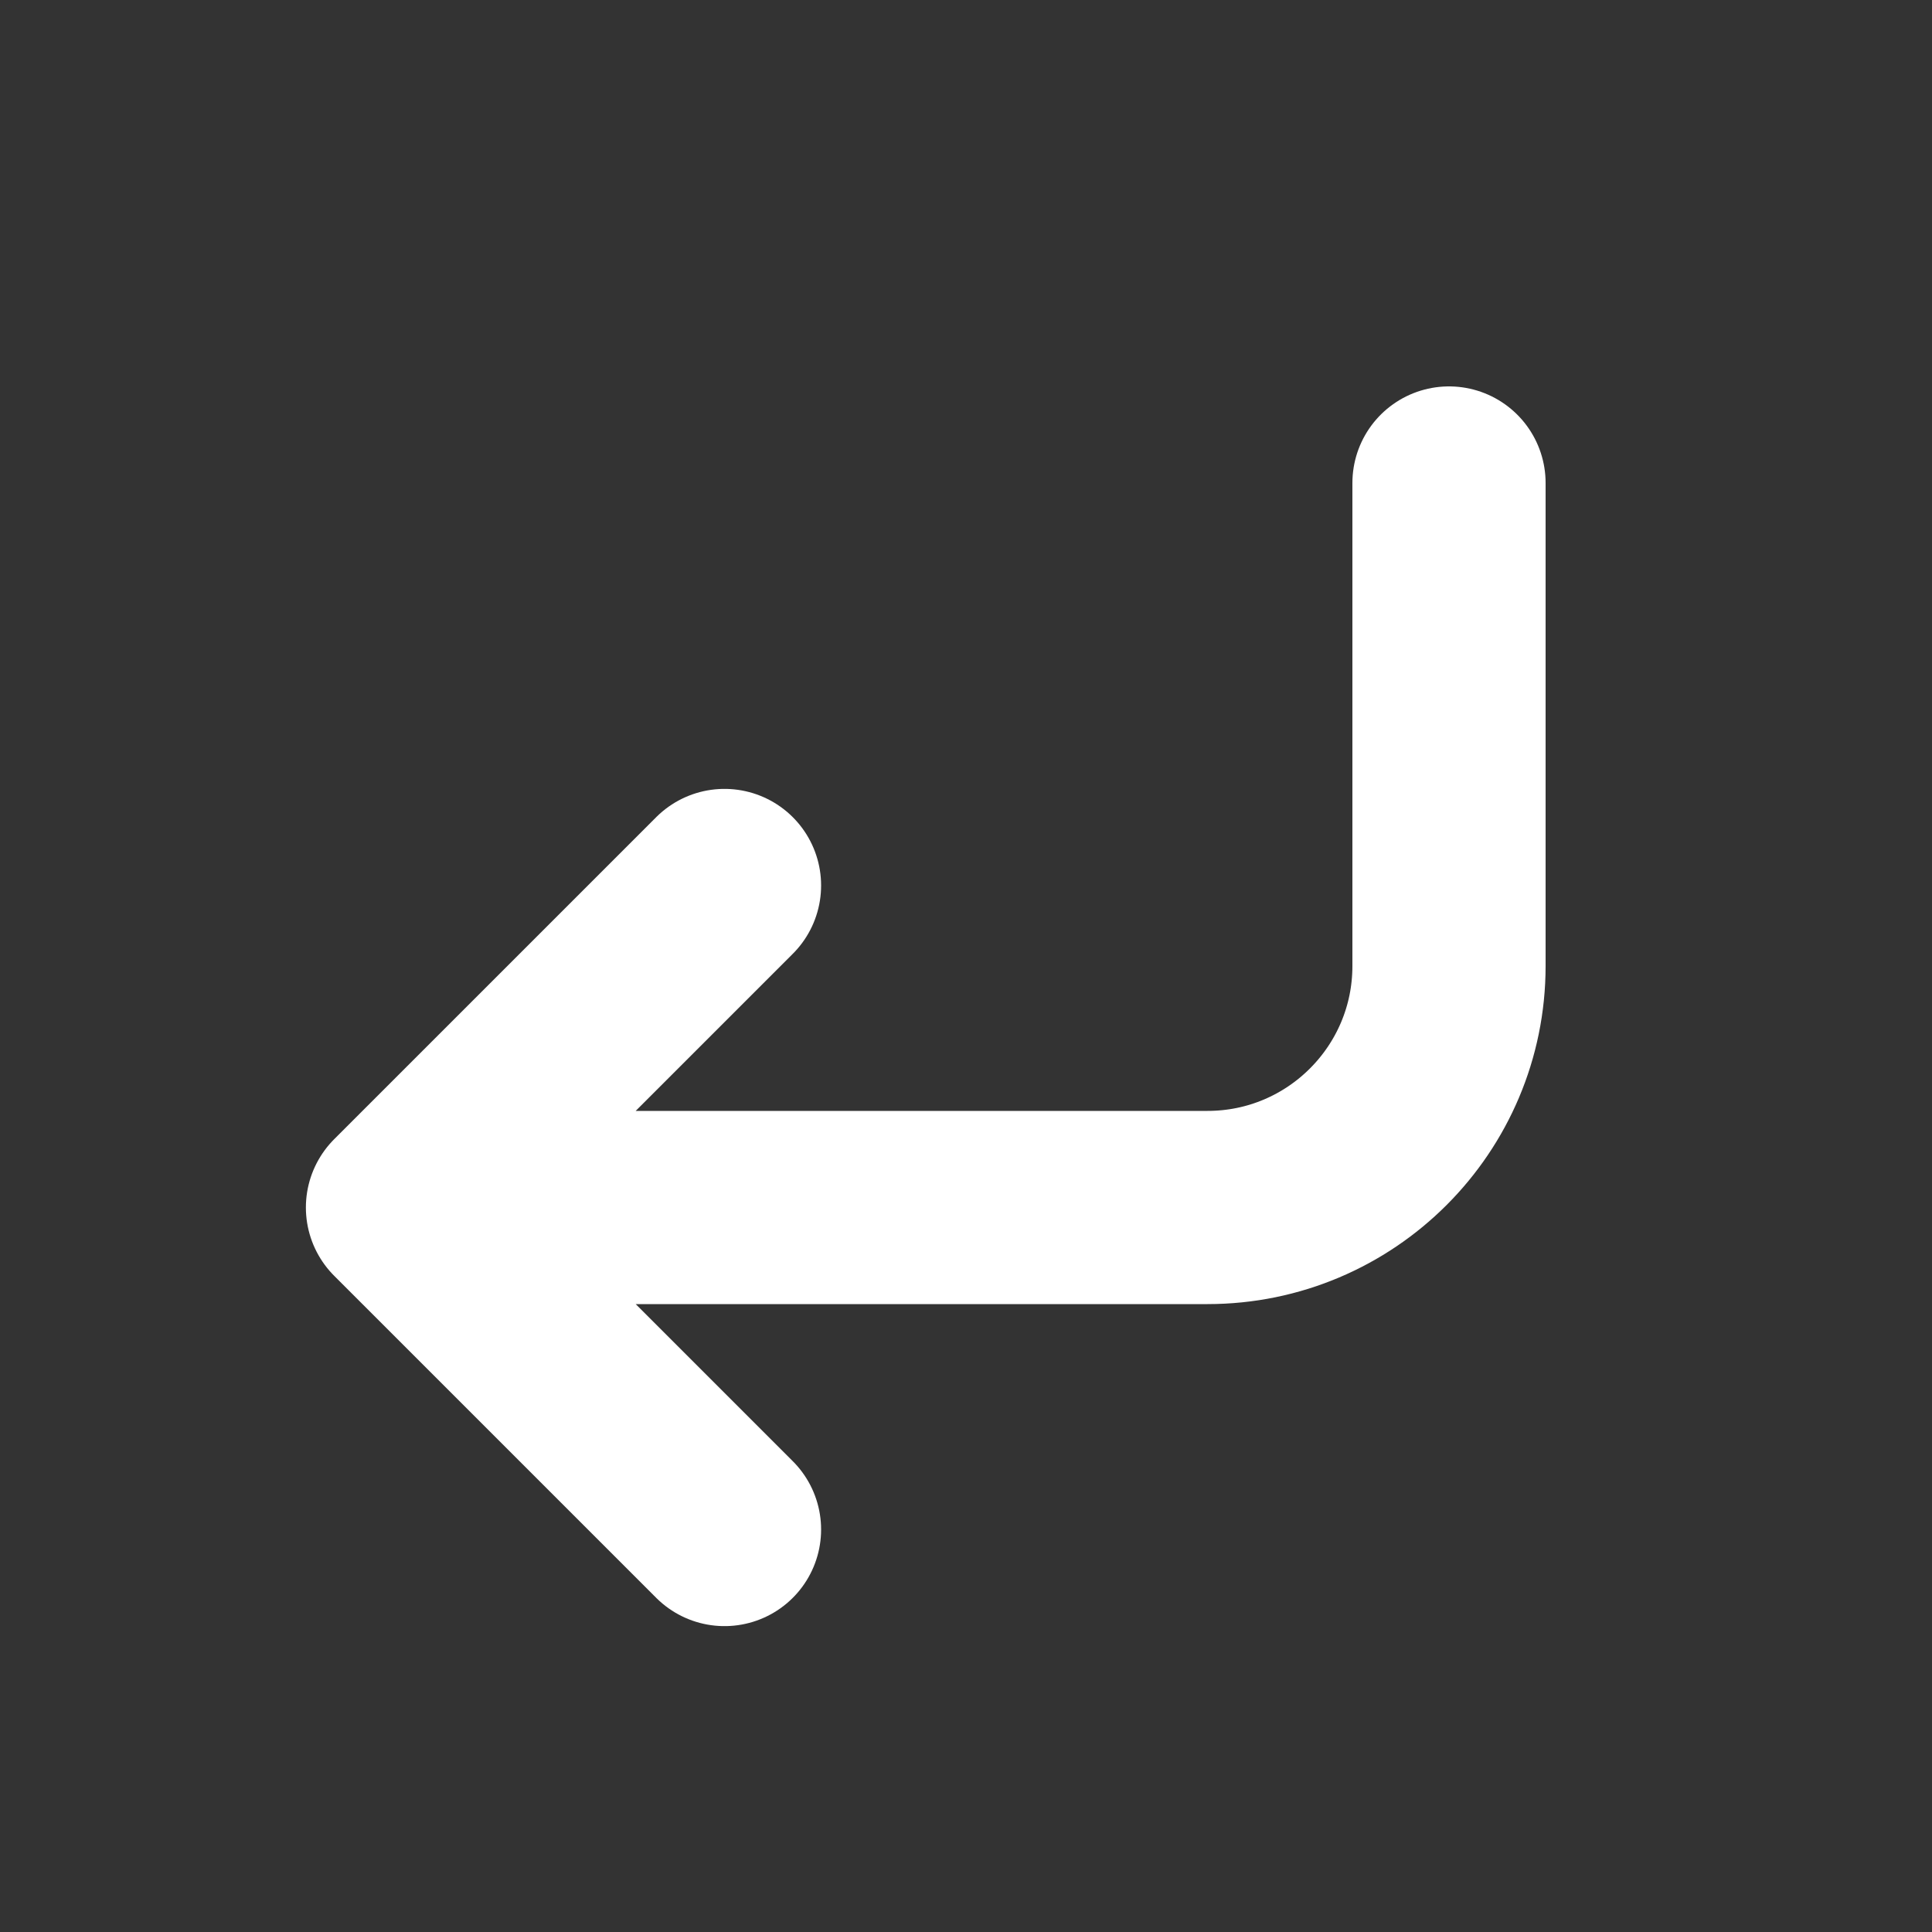 <?xml version="1.0" encoding="UTF-8"?>
<svg width="40px" height="40px" viewBox="0 0 40 40" version="1.1" xmlns="http://www.w3.org/2000/svg" xmlns:xlink="http://www.w3.org/1999/xlink">
    <rect x="0" y="0" width="40" height="40" fill="#333333" stroke="none"/>
    <title>142184B1-0BE0-4972-B8A9-C1ACAA341A17</title>
    <g id="orders" stroke="none" stroke-width="1" fill="none" fill-rule="evenodd">
        <g id="orders-1-0-0" transform="translate(-116, -1240)">
            <g id="group" transform="translate(100, 128)">
                <g id="list" transform="translate(0, 168)">
                    <g transform="translate(0, 48)" id="12">
                        <g transform="translate(0, 880)">
                            <g id="status-icon" transform="translate(4, 4)">
                                <g id="back_sts-icon" transform="translate(12, 12)">
                                    <polygon id="Path" points="0 0 40 0 40 40 0 40"></polygon>
                                    <path d="M30,10 L30,20 C30,22.761 27.761,25 25,25 L8.333,25 L15,18.333 M15,31.667 L8.333,25" id="Shape" stroke="#FFFFFF" stroke-width="4" stroke-linecap="round" stroke-linejoin="round"></path>
                                </g>
                            </g>
                        </g>
                    </g>
                </g>
            </g>
        </g>
    </g>
</svg>